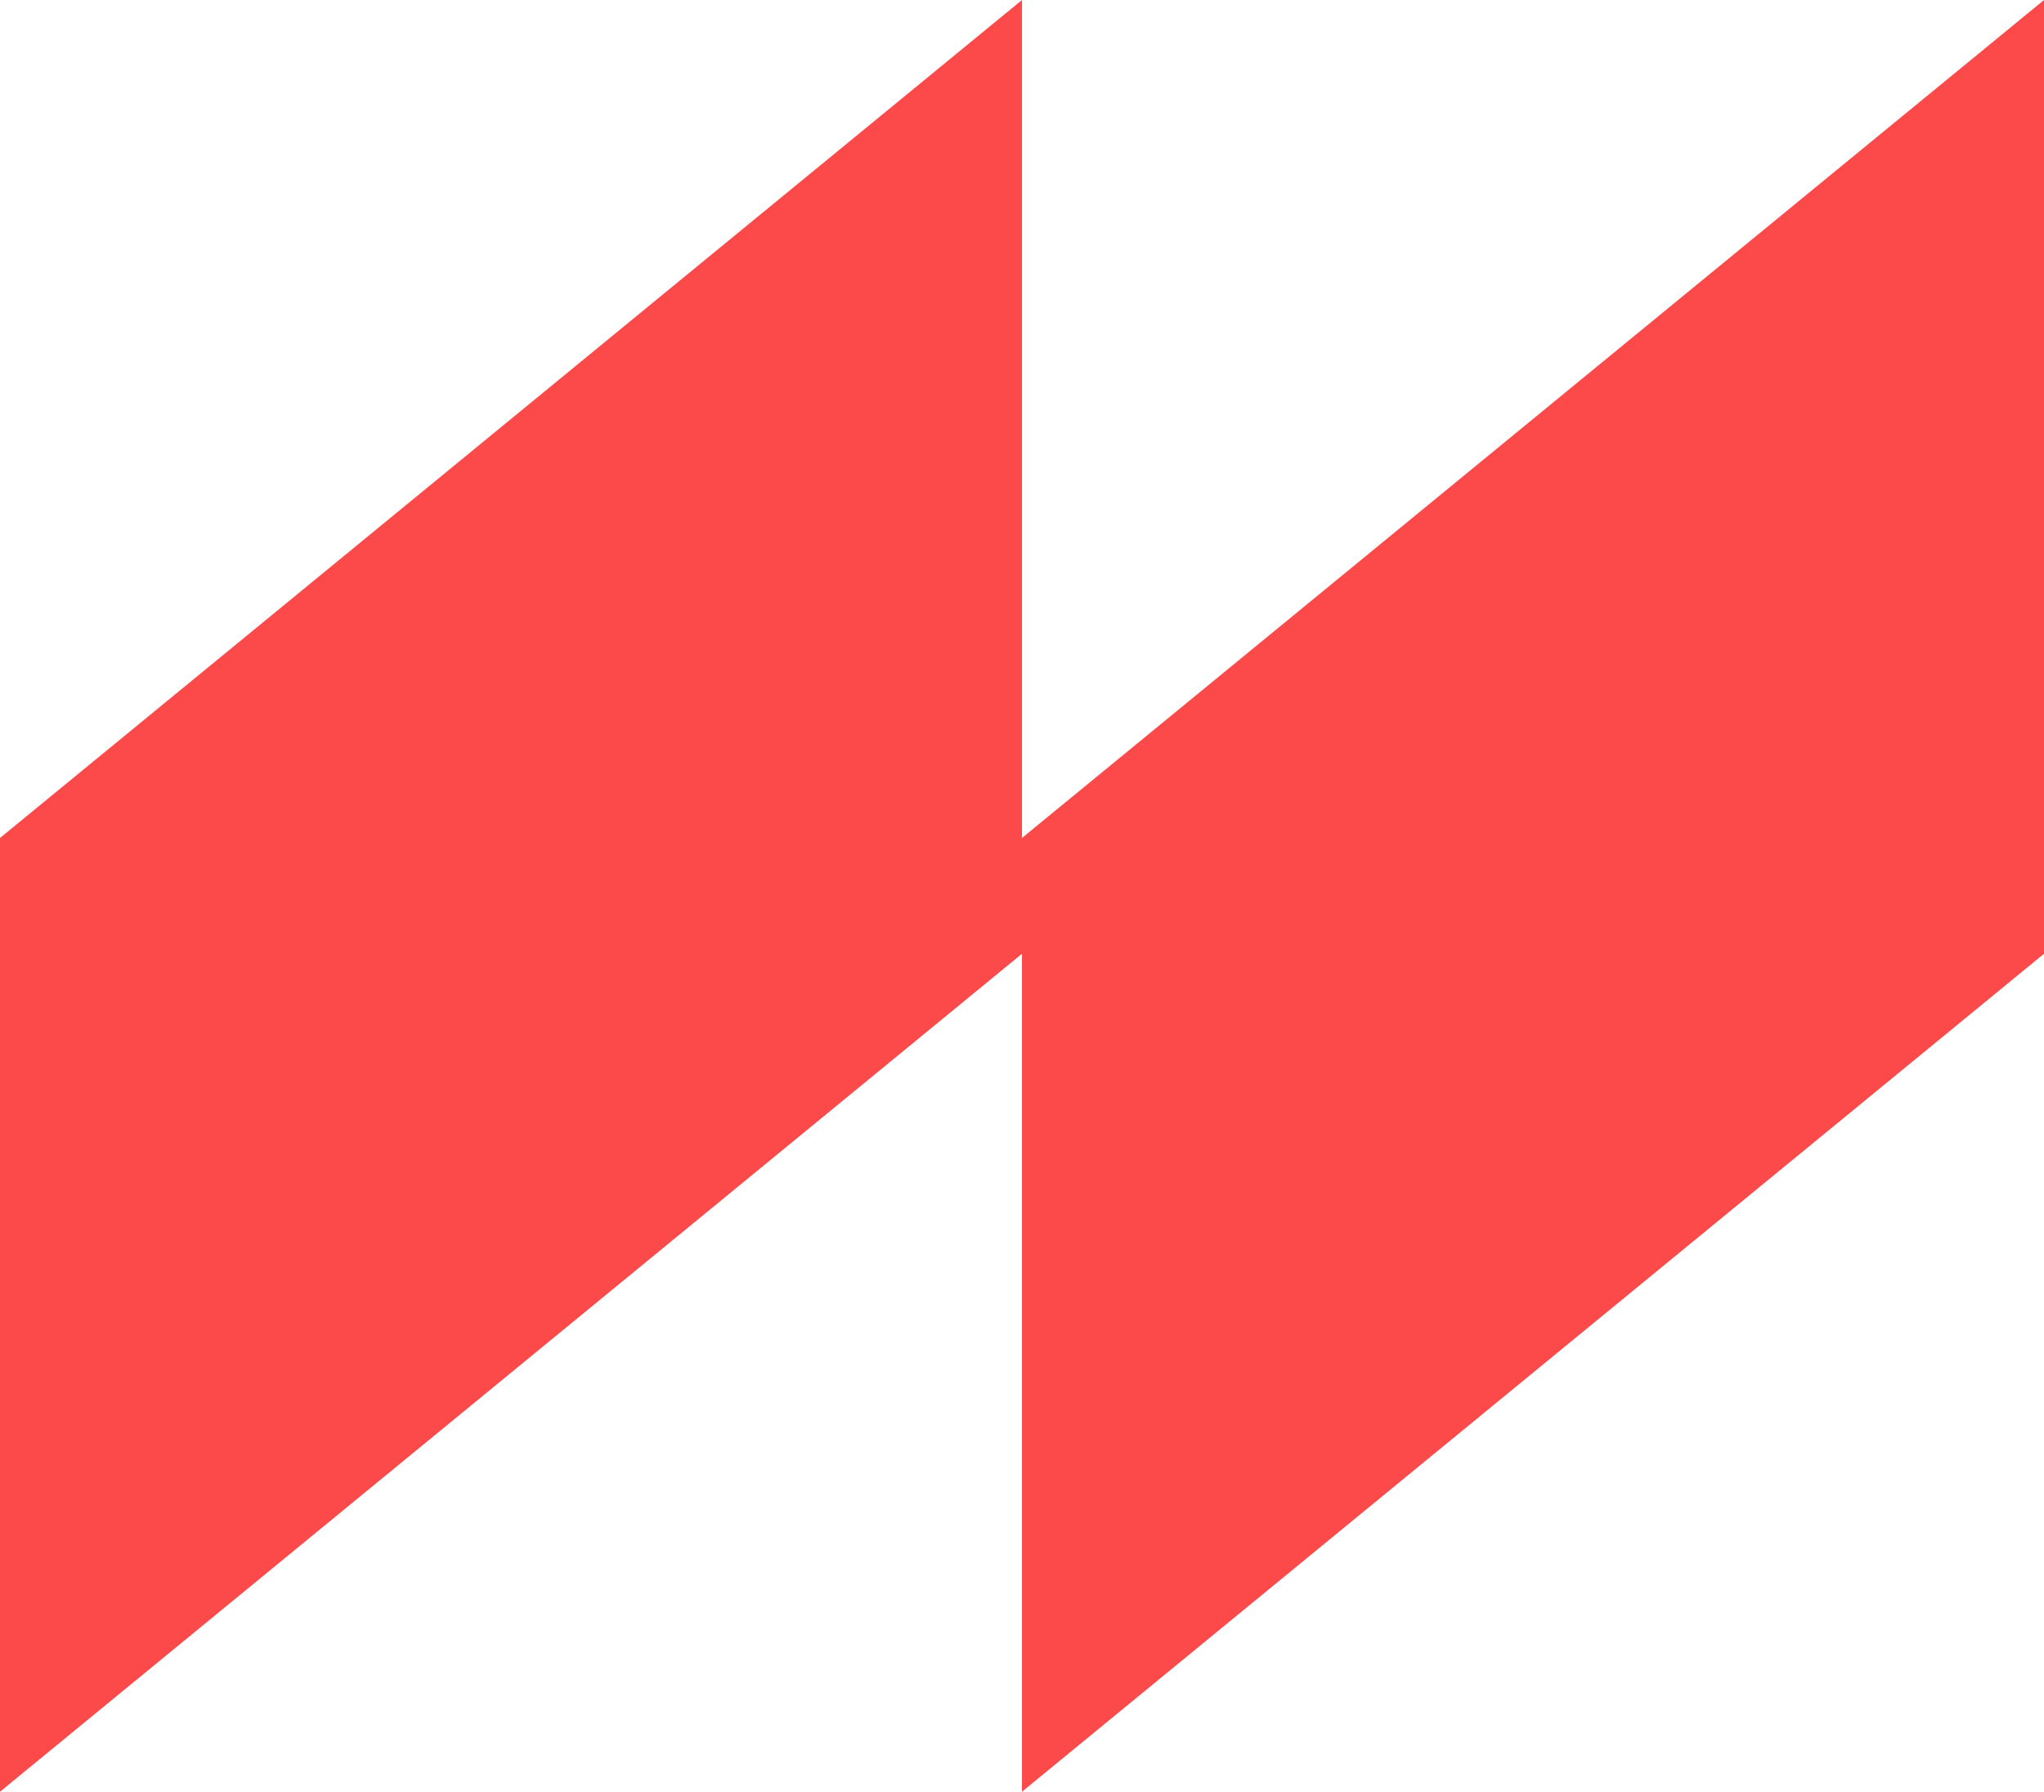 <?xml version="1.0" encoding="UTF-8"?>
<svg id="Layer_2" data-name="Layer 2" xmlns="http://www.w3.org/2000/svg" viewBox="0 0 379.31 332.53">
  <defs>
    <style>
      .cls-1 {
        fill: #fc4a4a;
        stroke-width: 0px;
      }
    </style>
  </defs>
  <g id="_Layer_1" data-name="Layer 1">
    <polygon class="cls-1" points="189.65 155.52 189.65 0 0 155.52 0 332.53 189.65 177.01 189.65 332.53 379.31 177.01 379.31 0 189.65 155.52"/>
  </g>
</svg>